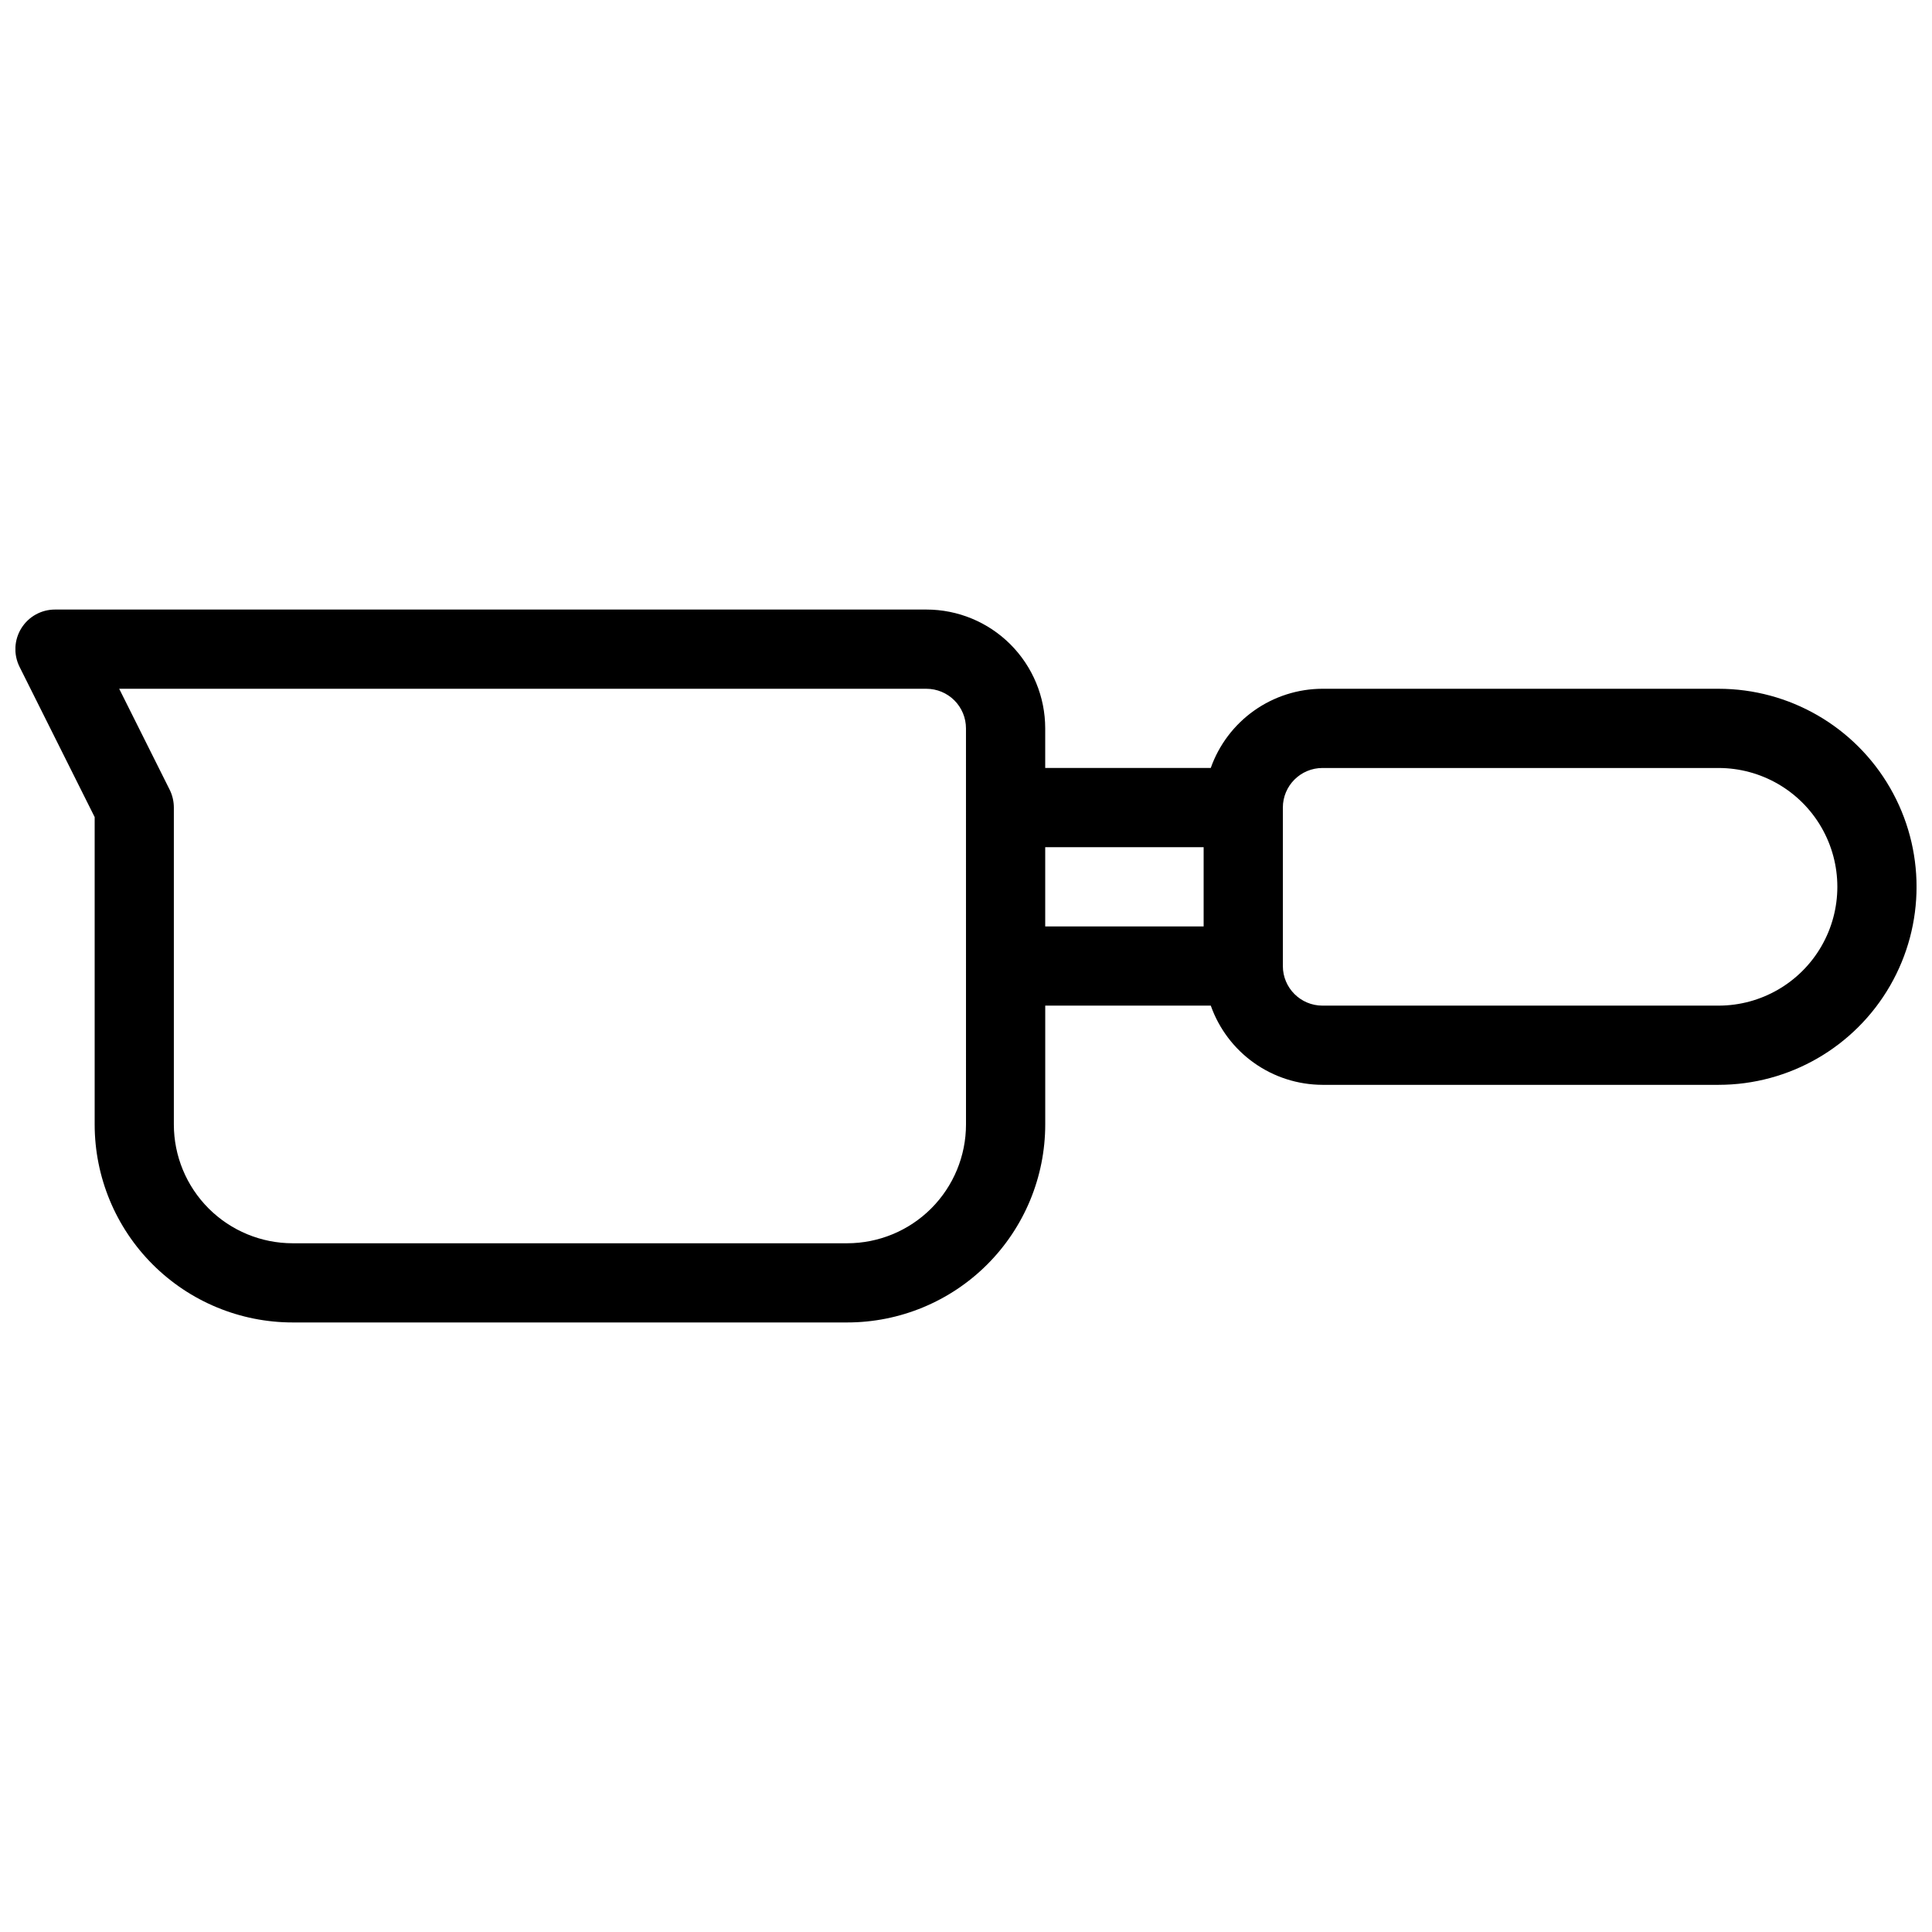 <?xml version="1.0" encoding="UTF-8"?>
<!-- Uploaded to: ICON Repo, www.svgrepo.com, Generator: ICON Repo Mixer Tools -->
<svg width="800px" height="800px" version="1.1" viewBox="144 144 512 512" xmlns="http://www.w3.org/2000/svg">
 <defs>
  <clipPath id="a">
   <path d="m148.09 305h503.81v190h-503.81z"/>
  </clipPath>
 </defs>
 <g clip-path="url(#a)">
  <path d="m599.42 326.53h-104.96c-6.496 0.016-12.828 2.043-18.125 5.801-5.301 3.762-9.305 9.066-11.473 15.191h-43.871v-10.496c0-8.352-3.32-16.363-9.223-22.266-5.906-5.906-13.914-9.223-22.266-9.223h-230.91c-3.625-0.008-7 1.855-8.922 4.934-1.922 3.074-2.121 6.922-0.523 10.18l19.941 39.887v81.449c0 13.918 5.527 27.266 15.371 37.105 9.844 9.844 23.191 15.371 37.109 15.371h146.95c13.918 0 27.266-5.527 37.109-15.371 9.84-9.84 15.371-23.188 15.371-37.105v-31.488h43.875-0.004c2.168 6.125 6.172 11.43 11.473 15.188 5.297 3.758 11.629 5.785 18.125 5.805h104.96c18.75 0 36.074-10.004 45.449-26.242 9.375-16.238 9.375-36.242 0-52.48s-26.699-26.238-45.449-26.238zm-199.42 115.46c0 8.348-3.32 16.359-9.223 22.266-5.906 5.902-13.914 9.223-22.266 9.223h-146.95c-8.352 0-16.359-3.32-22.266-9.223-5.906-5.906-9.223-13.918-9.223-22.266v-83.969c0-1.602-0.359-3.18-1.051-4.621l-13.434-26.867h213.91c2.781 0 5.453 1.105 7.422 3.074s3.074 4.637 3.074 7.422zm62.977-52.48h-41.984v-20.992h41.984zm136.45 20.992h-104.96c-5.797 0-10.496-4.699-10.496-10.496v-41.984c0-5.797 4.699-10.496 10.496-10.496h104.96c11.25 0 21.645 6 27.27 15.742 5.625 9.742 5.625 21.746 0 31.488s-16.02 15.746-27.27 15.746z"/>
 </g>
</svg>